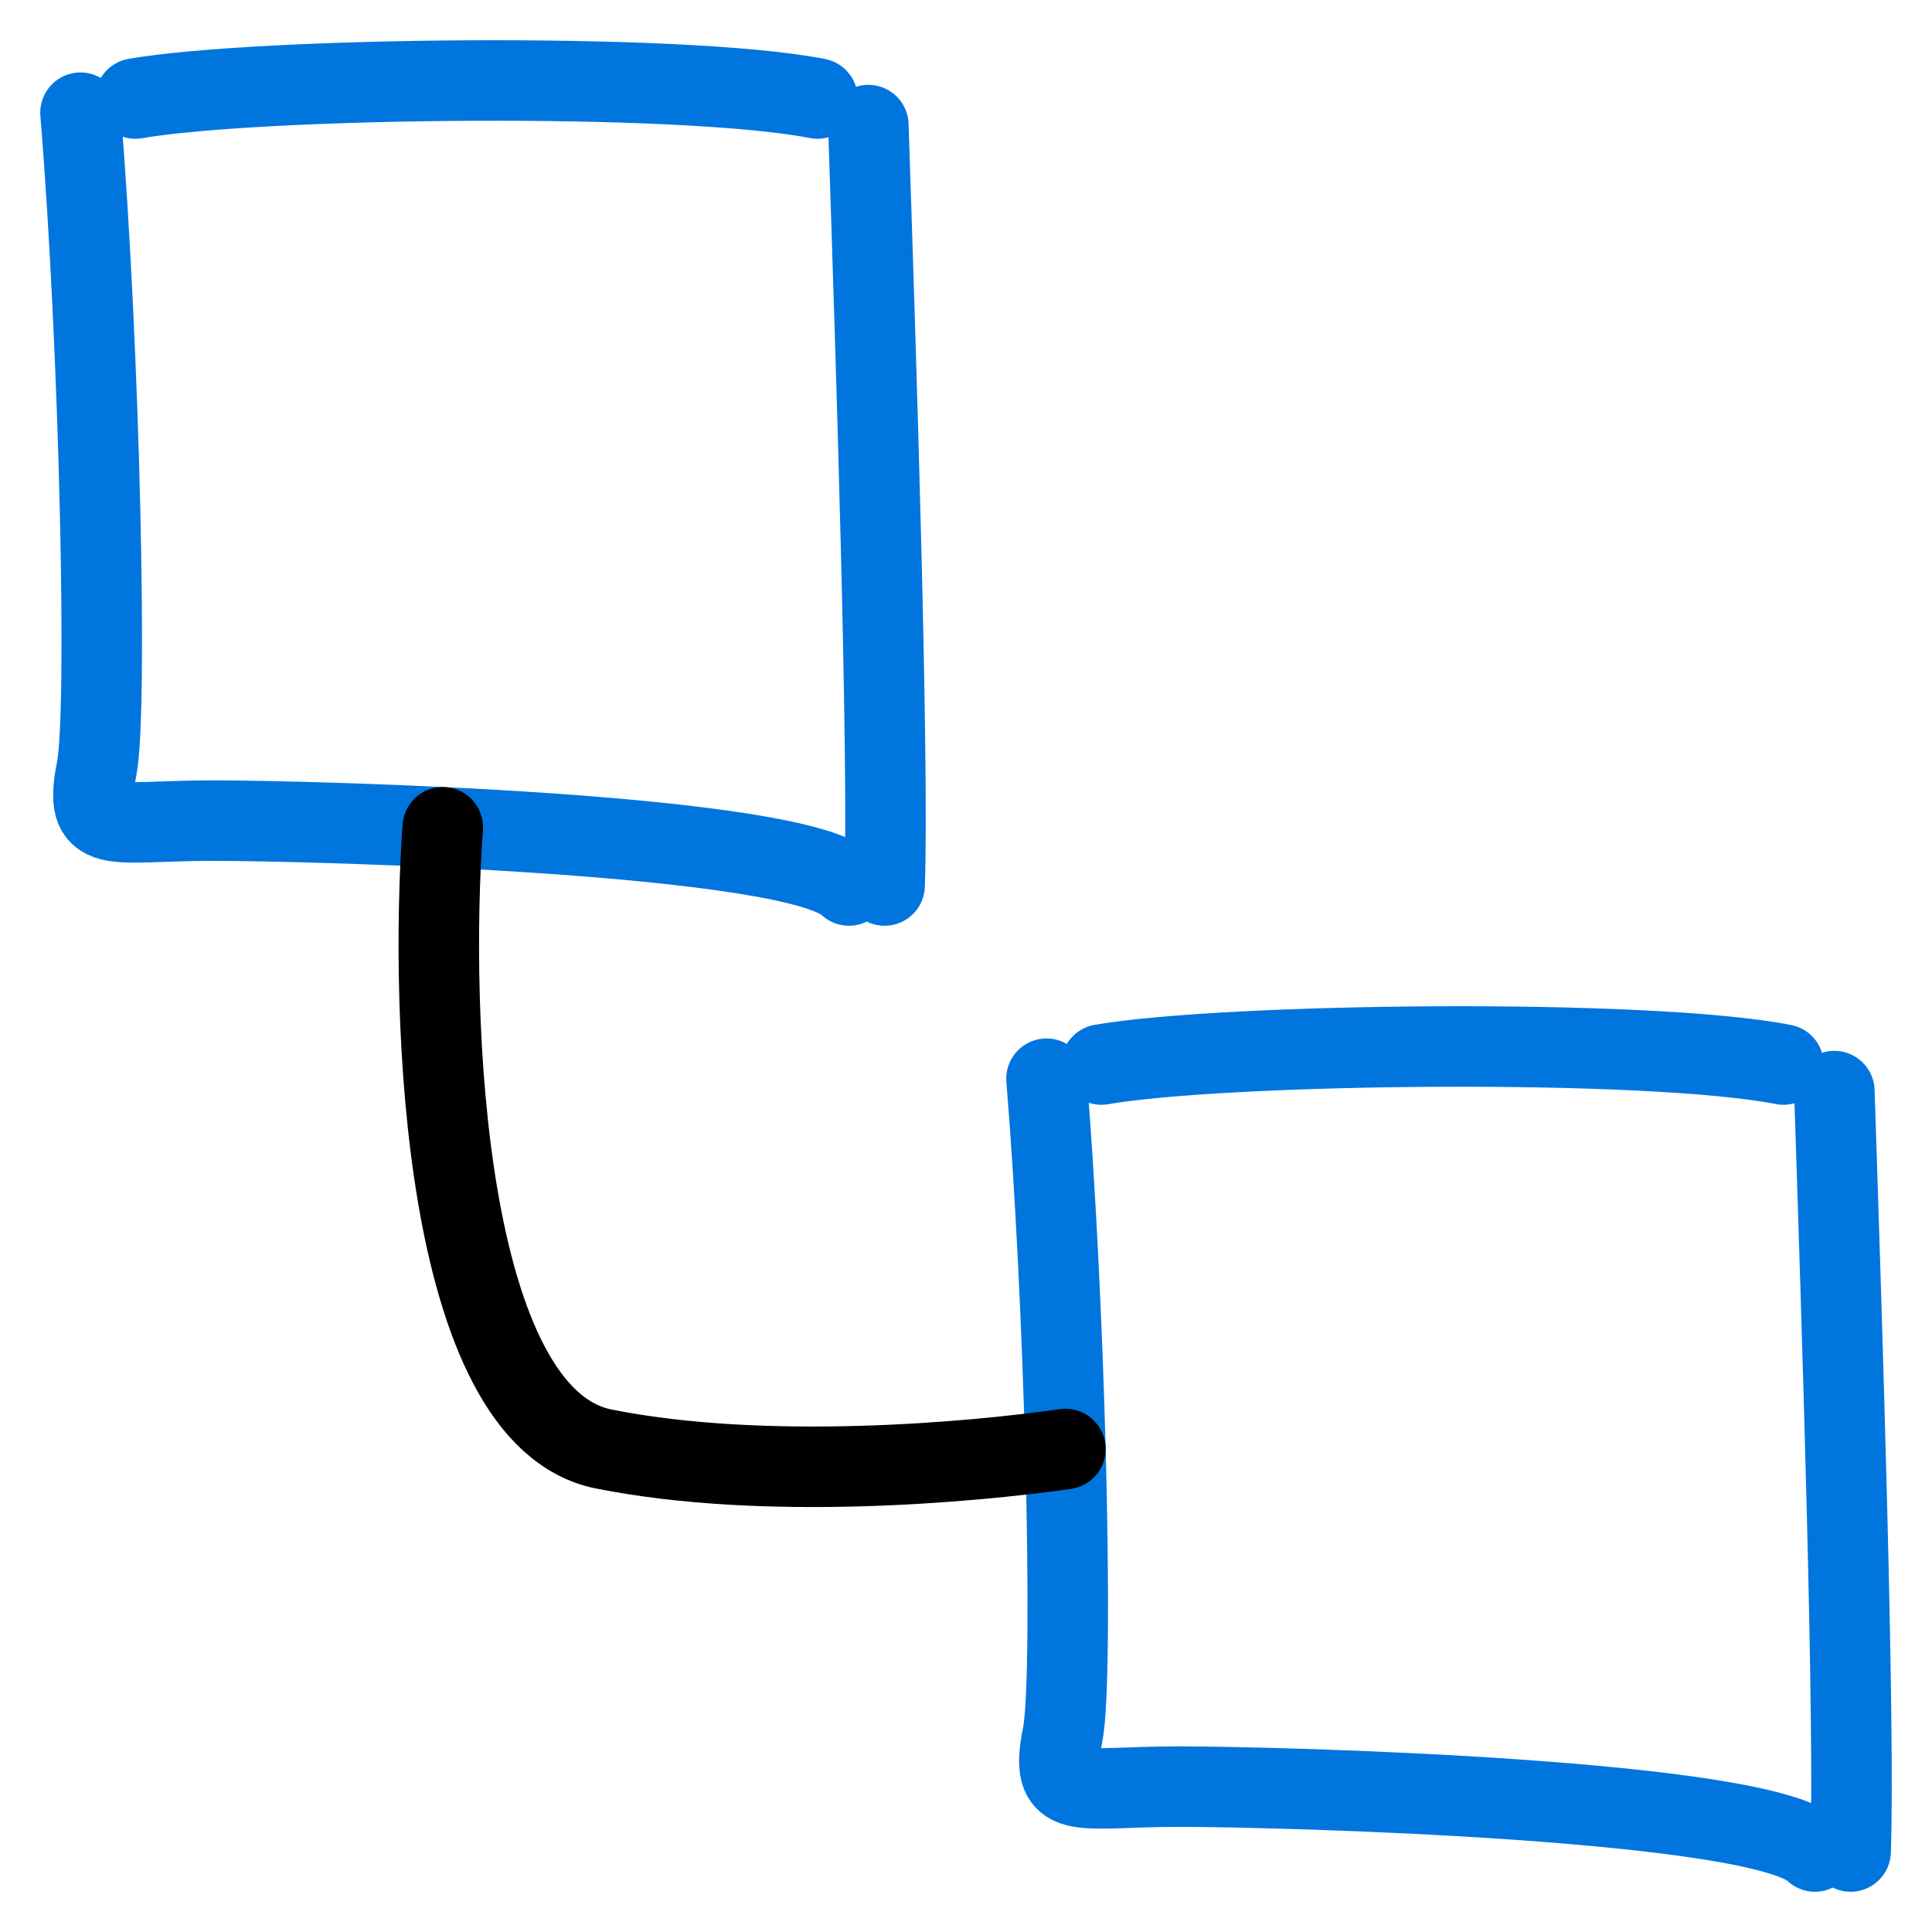 <?xml version="1.0" encoding="UTF-8"?> <svg xmlns="http://www.w3.org/2000/svg" width="24" height="24" viewBox="0 0 24 24" fill="none"><path d="M10.155 1.224C8.468 0.893 3.2 0.959 1.682 1.224M10.787 1.554C10.881 4.385 11.044 9.429 10.989 11M10.546 11C9.904 10.355 3.93 10.194 2.646 10.194C1.362 10.194 1.032 10.4 1.201 9.549C1.34 8.85 1.239 4.31 1 1.4M22.155 13.224C20.468 12.893 15.2 12.959 13.682 13.224M22.787 13.554C22.881 16.385 23.044 21.429 22.989 23M22.546 23C21.904 22.355 15.93 22.194 14.646 22.194C13.361 22.194 13.031 22.4 13.201 21.549C13.275 21.178 13.281 19.721 13.235 18C13.194 16.484 13.112 14.763 13 13.4" stroke="#0075DE" stroke-linecap="round"></path><path d="M13.235 18C12.068 18.167 9.5 18.4 7.5 18C5.5 17.6 5.333 12.61 5.5 10.277" stroke="black" stroke-linecap="round"></path></svg> 